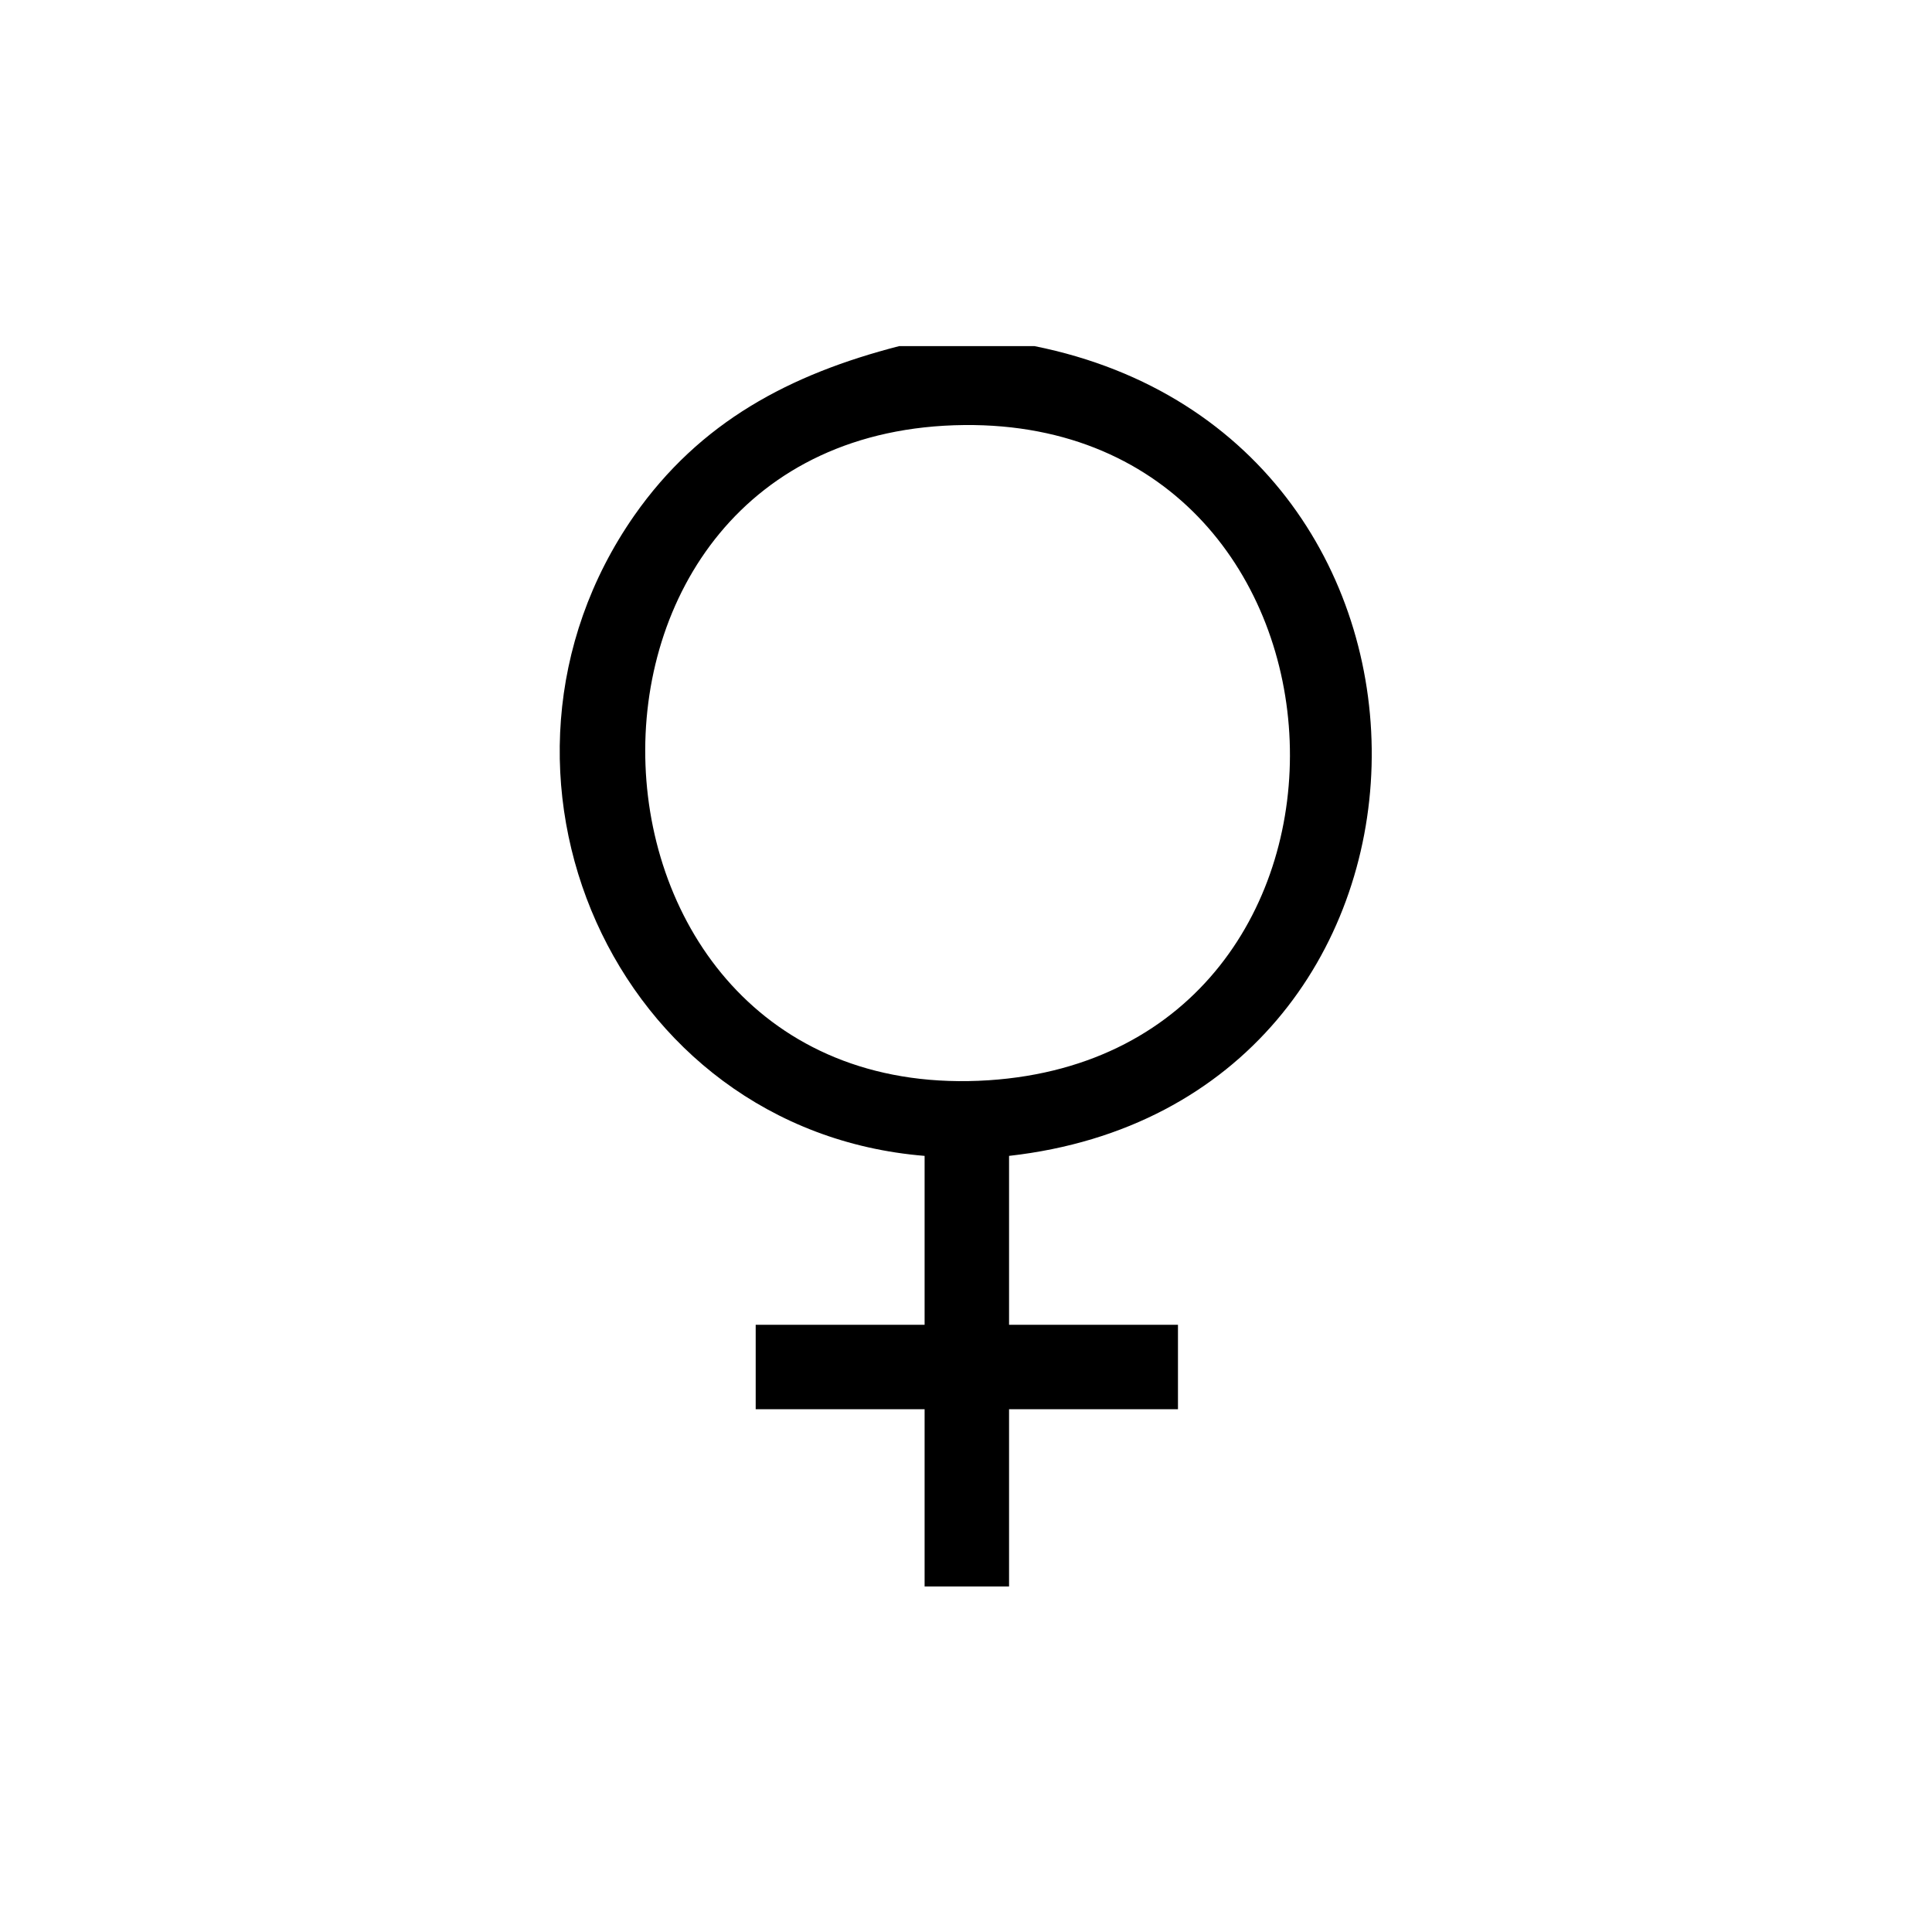 <svg viewBox="0 0 35 35" xmlns="http://www.w3.org/2000/svg" id="Layer_1"><path d="M18.74,6.27c8.36,1.68,8.08,13.71-.46,14.67v3.06h3.06v1.53h-3.06v3.21h-1.53v-3.21h-3.06v-1.53h3.06v-3.06c-5.63-.46-8.48-6.98-5.26-11.6,1.19-1.7,2.82-2.56,4.8-3.07h2.45ZM17.47,7.7c-8.01.08-7.54,12.39.44,11.87,7.57-.5,7.12-11.94-.44-11.87Z"></path></svg>